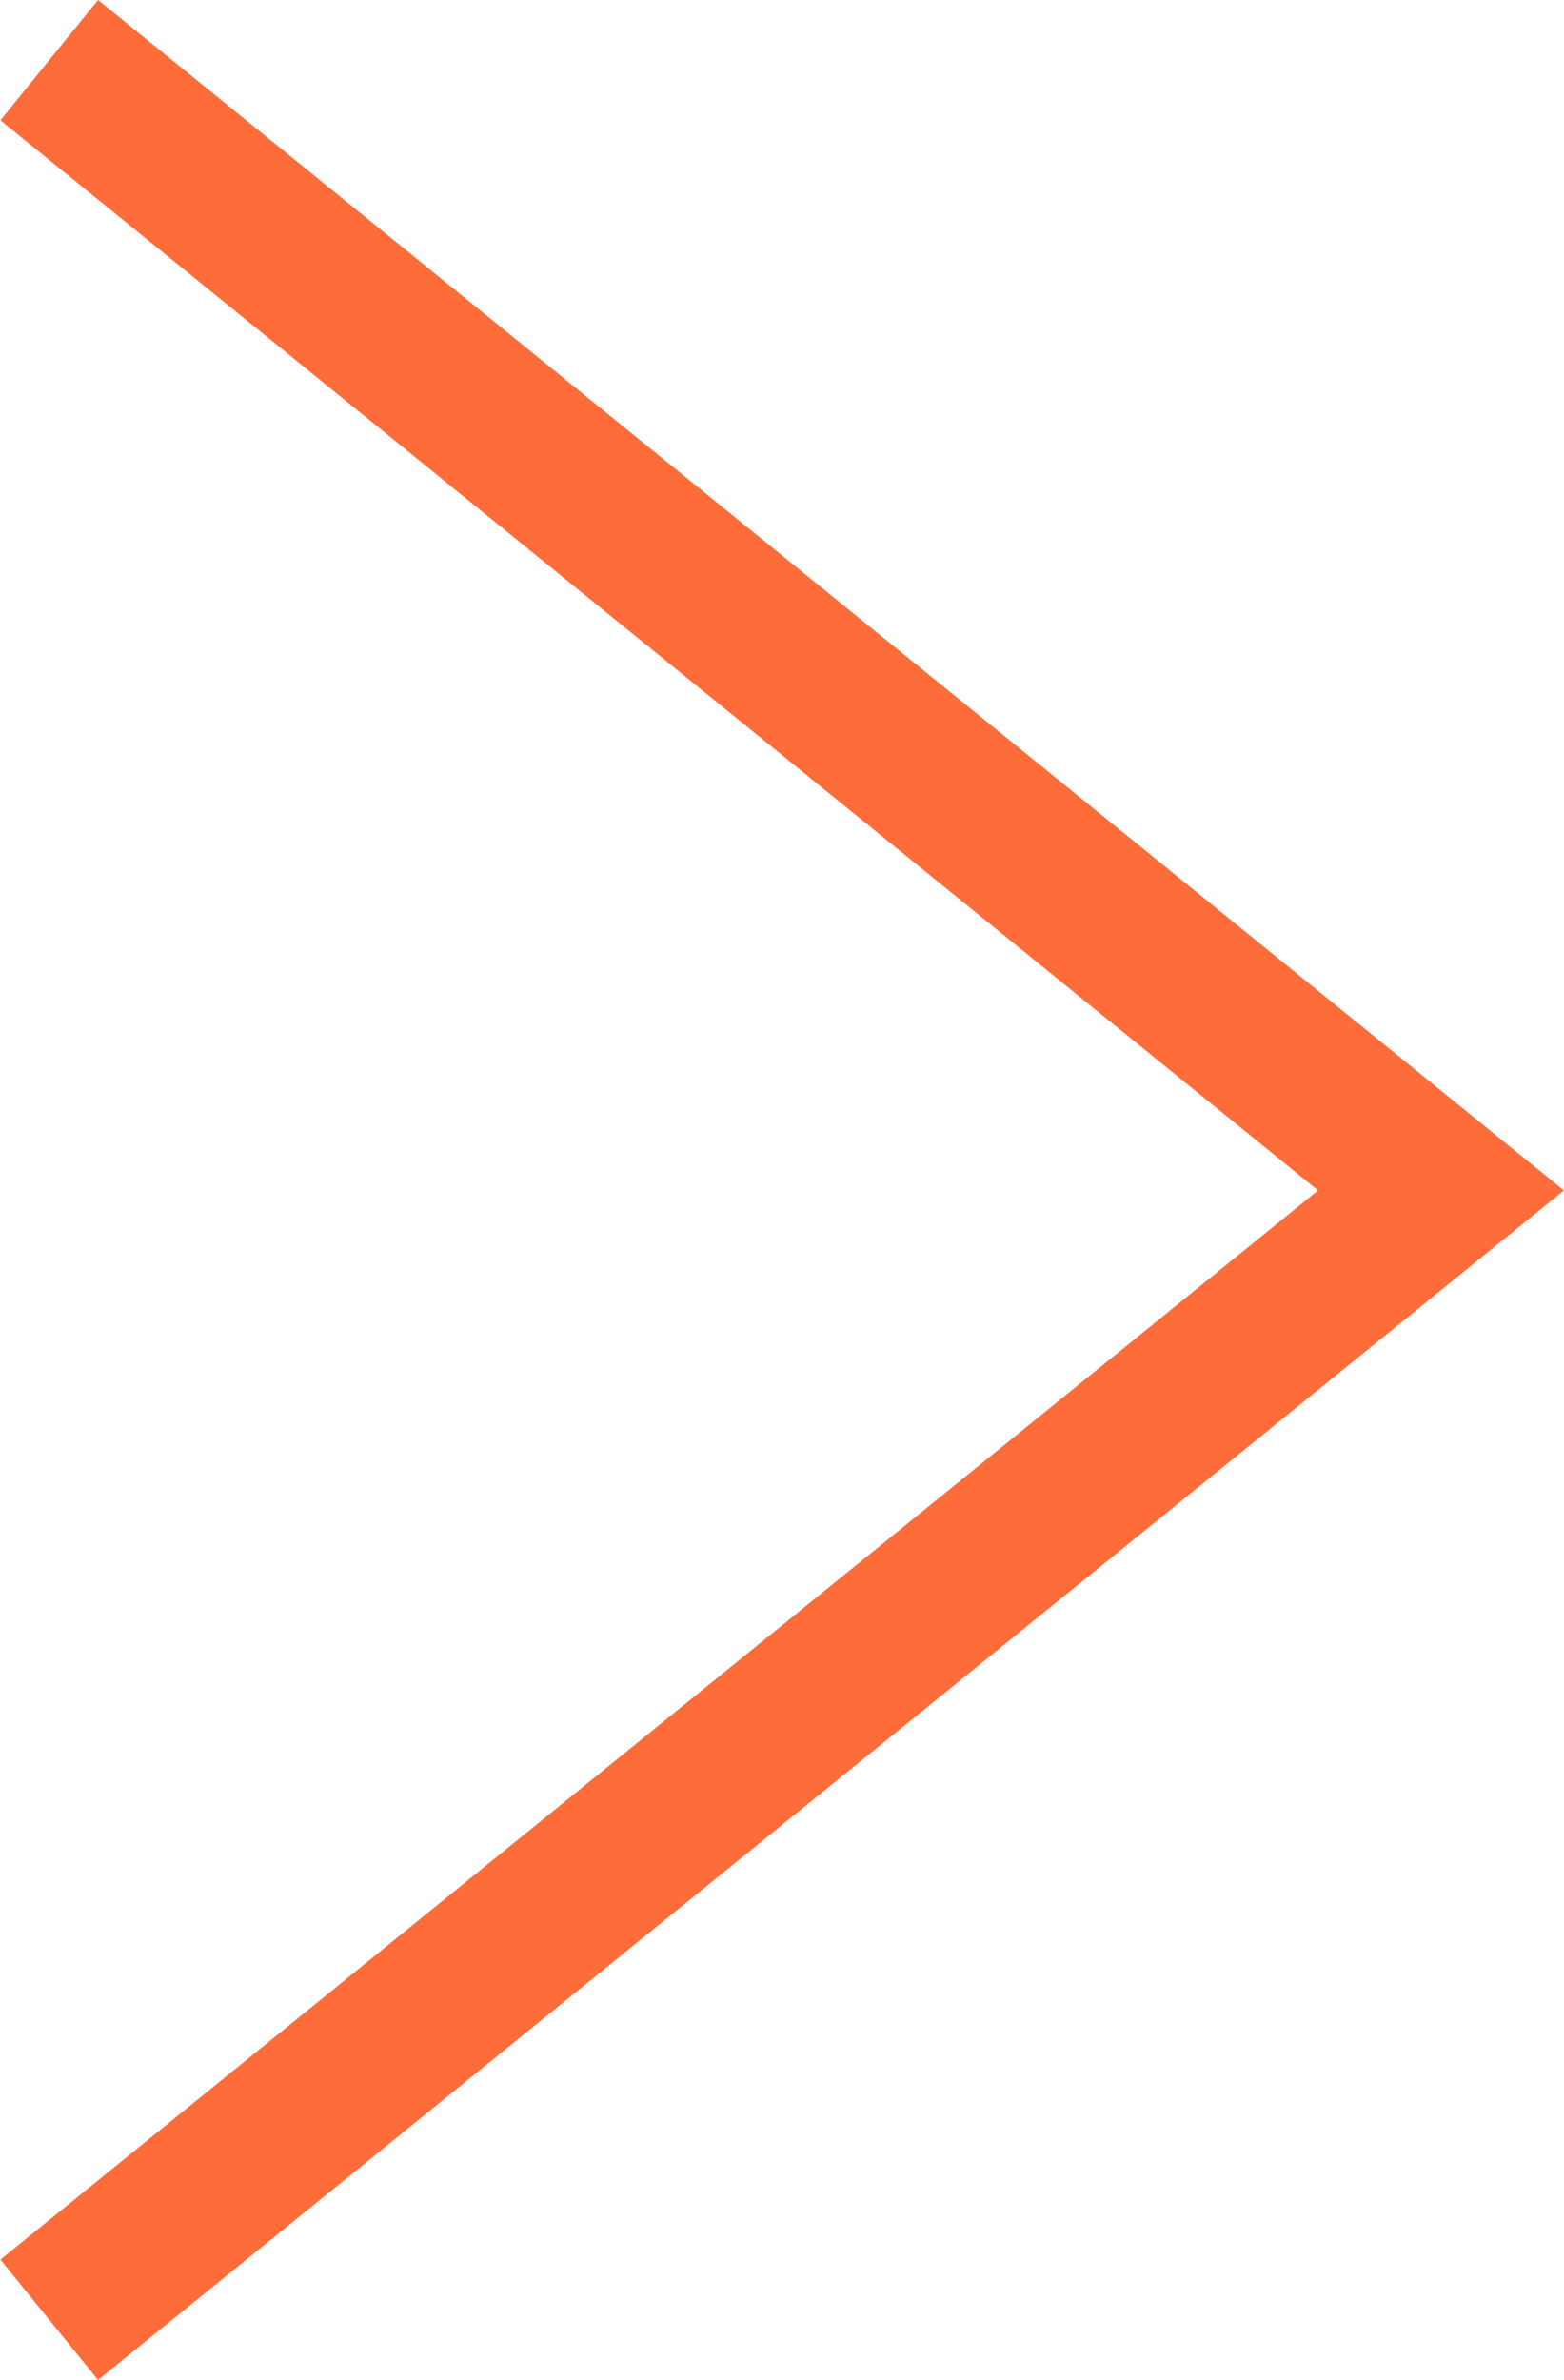 <?xml version="1.0" encoding="UTF-8"?> <svg xmlns="http://www.w3.org/2000/svg" id="Слой_1" data-name="Слой 1" width="171.6" height="261.1" viewBox="0 0 171.6 261.1"> <defs> <style> .cls-1 { fill: none; stroke: #fe6c3a; stroke-miterlimit: 10; stroke-width: 17px; } </style> </defs> <polyline class="cls-1" points="5.4 6.6 158.1 130.6 5.4 254.5"></polyline> </svg> 